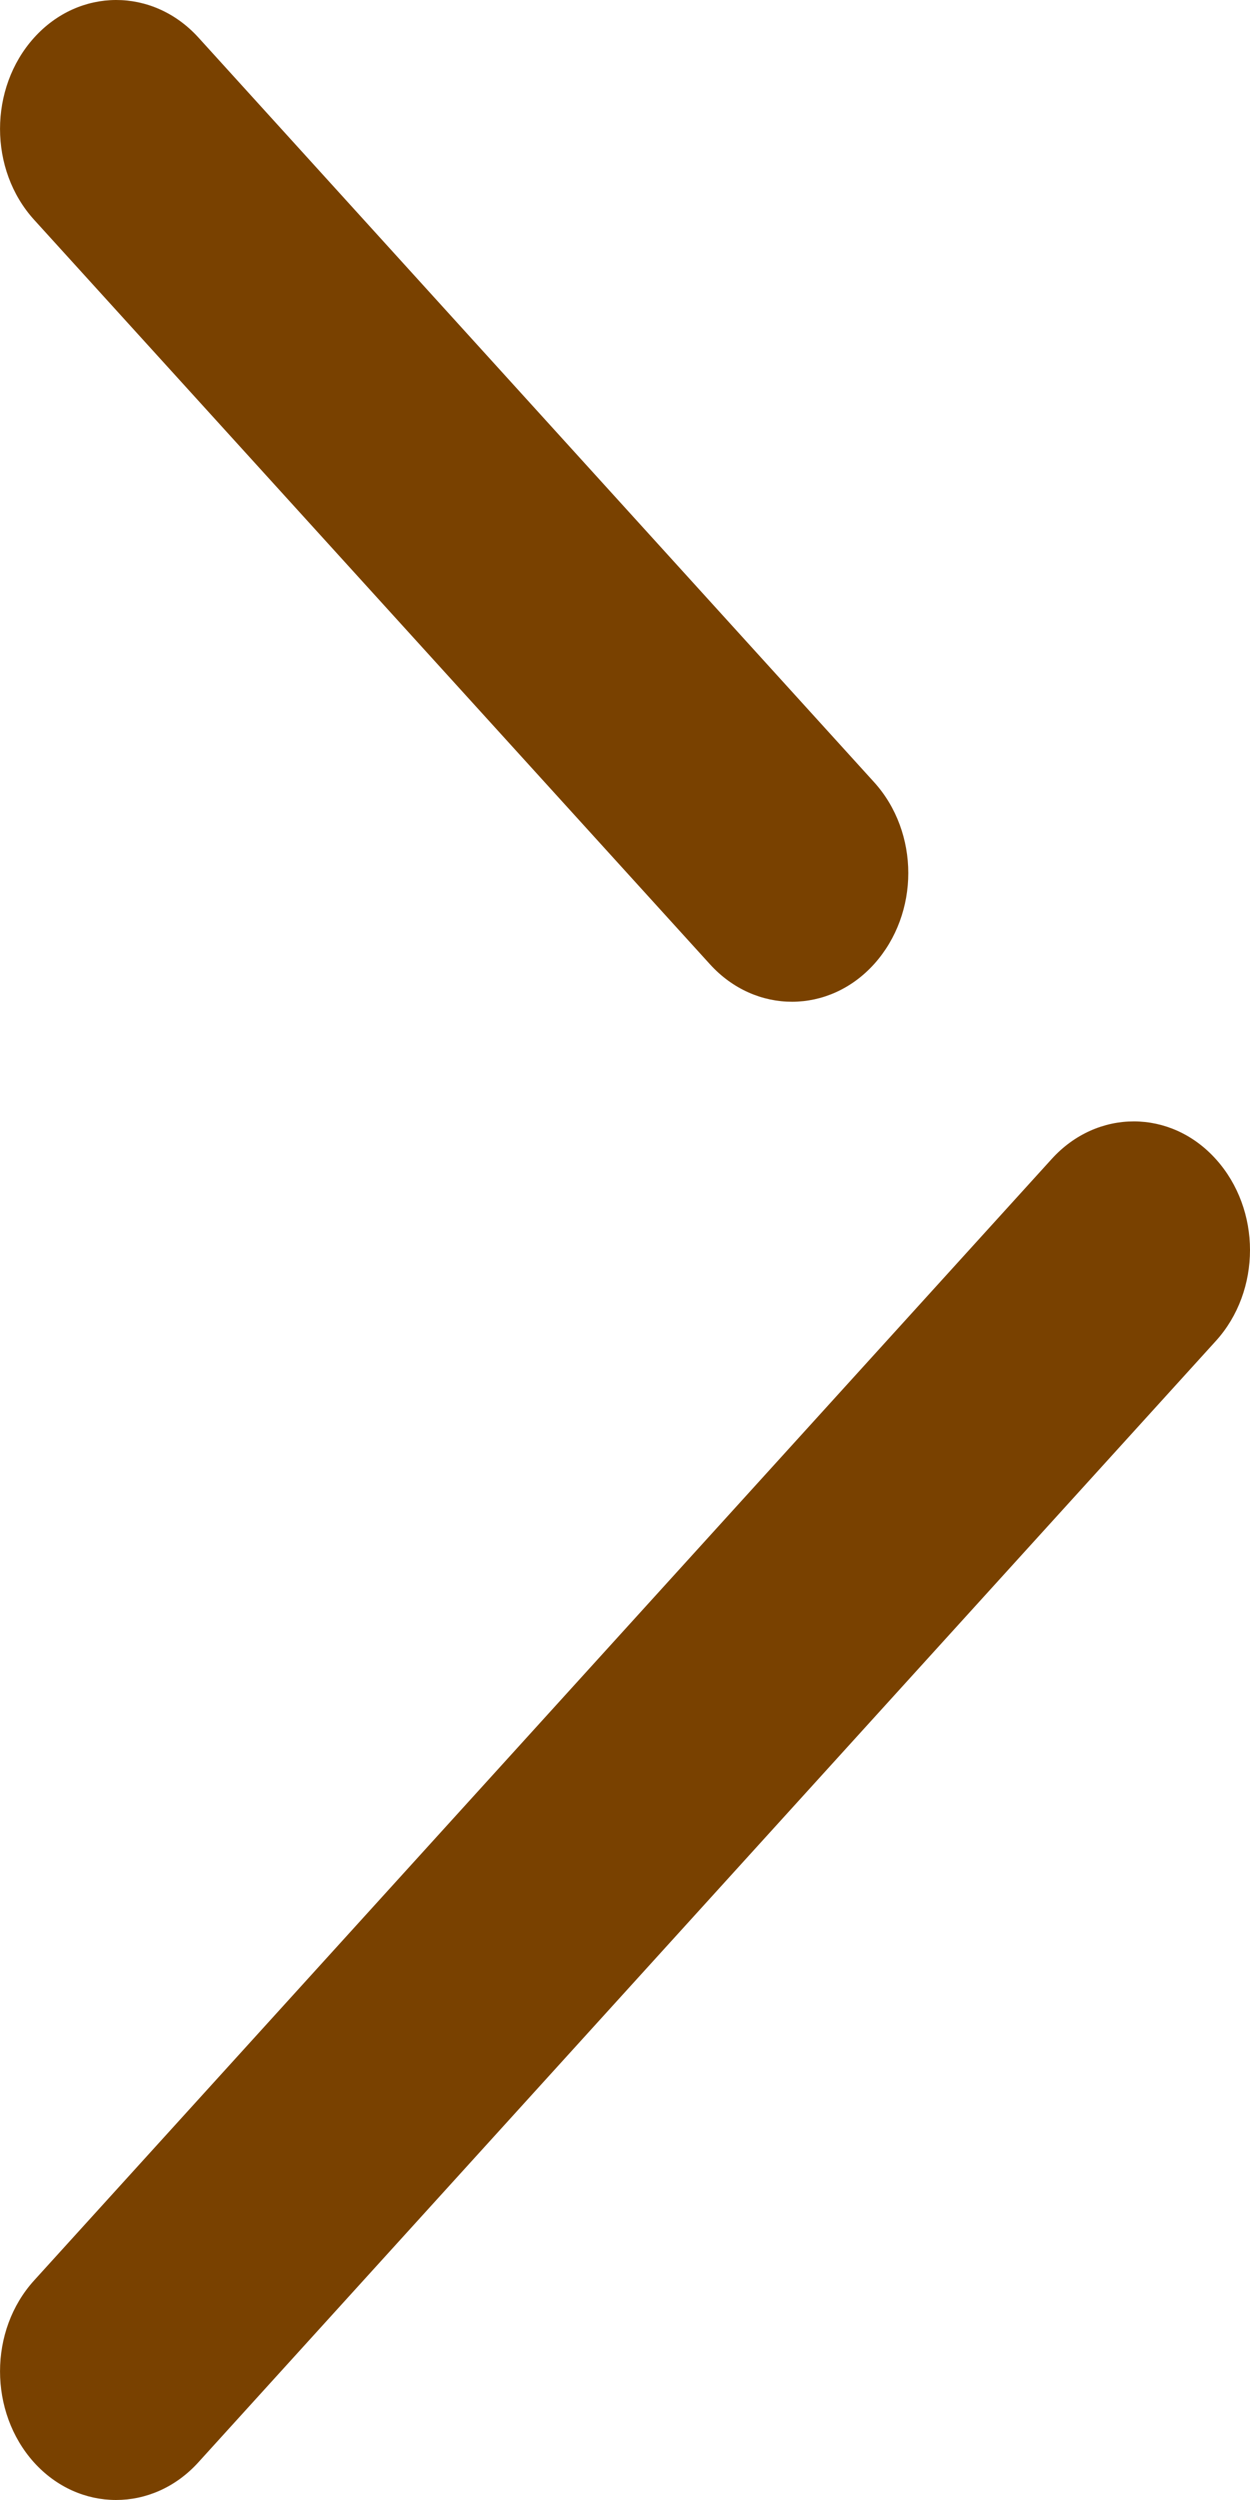 <svg width="11" height="22" viewBox="0 0 11 22" fill="none" xmlns="http://www.w3.org/2000/svg">
<path d="M0.298 21.668C-0.098 21.226 -0.101 20.509 0.301 20.067L9.255 10.199C9.656 9.757 10.303 9.758 10.701 10.202C10.899 10.422 11 10.712 11 11C11 11.291 10.899 11.581 10.699 11.801L1.745 21.669C1.344 22.111 0.696 22.11 0.298 21.668ZM0.301 1.935C-0.101 1.493 -0.098 0.776 0.298 0.334C0.696 -0.11 1.344 -0.111 1.745 0.329L7.691 6.882C7.892 7.103 7.993 7.394 7.993 7.683C7.993 7.972 7.892 8.261 7.694 8.482C7.296 8.925 6.649 8.927 6.248 8.486L0.301 1.935Z" fill="#794100"/>
</svg>
